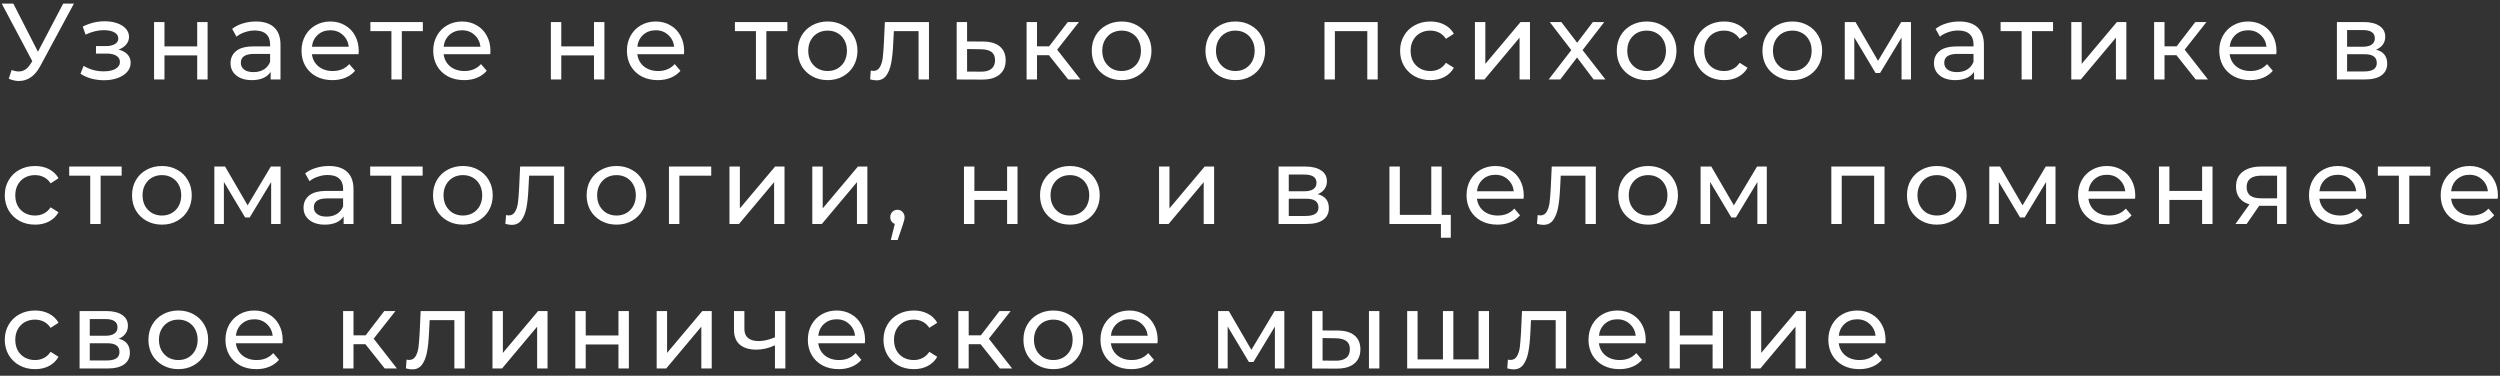 <?xml version="1.0" encoding="UTF-8"?> <svg xmlns="http://www.w3.org/2000/svg" width="346" height="52" viewBox="0 0 346 52" fill="none"><rect x="0" y="0" width="346" height="52" fill="#333333" stroke="none"/> <path d="M10.23 0.5L5.565 9.155C5.195 9.845 4.76 10.36 4.26 10.7C3.76 11.04 3.215 11.21 2.625 11.21C2.165 11.21 1.695 11.105 1.215 10.895L1.605 9.695C1.975 9.825 2.305 9.89 2.595 9.89C3.255 9.89 3.8 9.54 4.23 8.84L4.47 8.465L0.24 0.5H1.845L5.25 7.16L8.745 0.5H10.23ZM16.418 6.86C16.948 7 17.358 7.225 17.648 7.535C17.938 7.845 18.083 8.23 18.083 8.69C18.083 9.16 17.923 9.58 17.603 9.95C17.283 10.31 16.838 10.595 16.268 10.805C15.708 11.005 15.078 11.105 14.378 11.105C13.788 11.105 13.208 11.03 12.638 10.88C12.078 10.72 11.578 10.495 11.138 10.205L11.573 9.11C11.953 9.35 12.388 9.54 12.878 9.68C13.368 9.81 13.863 9.875 14.363 9.875C15.043 9.875 15.583 9.76 15.983 9.53C16.393 9.29 16.598 8.97 16.598 8.57C16.598 8.2 16.433 7.915 16.103 7.715C15.783 7.515 15.328 7.415 14.738 7.415H13.283V6.38H14.633C15.173 6.38 15.598 6.285 15.908 6.095C16.218 5.905 16.373 5.645 16.373 5.315C16.373 4.955 16.188 4.675 15.818 4.475C15.458 4.275 14.968 4.175 14.348 4.175C13.558 4.175 12.723 4.38 11.843 4.79L11.453 3.68C12.423 3.19 13.438 2.945 14.498 2.945C15.138 2.945 15.713 3.035 16.223 3.215C16.733 3.395 17.133 3.65 17.423 3.98C17.713 4.31 17.858 4.685 17.858 5.105C17.858 5.495 17.728 5.845 17.468 6.155C17.208 6.465 16.858 6.7 16.418 6.86ZM21.322 3.05H22.762V6.425H27.292V3.05H28.732V11H27.292V7.67H22.762V11H21.322V3.05ZM35.417 2.975C36.517 2.975 37.357 3.245 37.937 3.785C38.527 4.325 38.822 5.13 38.822 6.2V11H37.457V9.95C37.217 10.32 36.872 10.605 36.422 10.805C35.982 10.995 35.457 11.09 34.847 11.09C33.957 11.09 33.242 10.875 32.702 10.445C32.172 10.015 31.907 9.45 31.907 8.75C31.907 8.05 32.162 7.49 32.672 7.07C33.182 6.64 33.992 6.425 35.102 6.425H37.382V6.14C37.382 5.52 37.202 5.045 36.842 4.715C36.482 4.385 35.952 4.22 35.252 4.22C34.782 4.22 34.322 4.3 33.872 4.46C33.422 4.61 33.042 4.815 32.732 5.075L32.132 3.995C32.542 3.665 33.032 3.415 33.602 3.245C34.172 3.065 34.777 2.975 35.417 2.975ZM35.087 9.98C35.637 9.98 36.112 9.86 36.512 9.62C36.912 9.37 37.202 9.02 37.382 8.57V7.46H35.162C33.942 7.46 33.332 7.87 33.332 8.69C33.332 9.09 33.487 9.405 33.797 9.635C34.107 9.865 34.537 9.98 35.087 9.98ZM49.65 7.07C49.65 7.18 49.64 7.325 49.62 7.505H43.17C43.26 8.205 43.565 8.77 44.085 9.2C44.615 9.62 45.27 9.83 46.05 9.83C47 9.83 47.765 9.51 48.345 8.87L49.14 9.8C48.78 10.22 48.33 10.54 47.79 10.76C47.26 10.98 46.665 11.09 46.005 11.09C45.165 11.09 44.42 10.92 43.77 10.58C43.12 10.23 42.615 9.745 42.255 9.125C41.905 8.505 41.73 7.805 41.73 7.025C41.73 6.255 41.9 5.56 42.24 4.94C42.59 4.32 43.065 3.84 43.665 3.5C44.275 3.15 44.96 2.975 45.72 2.975C46.48 2.975 47.155 3.15 47.745 3.5C48.345 3.84 48.81 4.32 49.14 4.94C49.48 5.56 49.65 6.27 49.65 7.07ZM45.72 4.19C45.03 4.19 44.45 4.4 43.98 4.82C43.52 5.24 43.25 5.79 43.17 6.47H48.27C48.19 5.8 47.915 5.255 47.445 4.835C46.985 4.405 46.41 4.19 45.72 4.19ZM58.522 4.31H55.612V11H54.172V4.31H51.262V3.05H58.522V4.31ZM67.878 7.07C67.878 7.18 67.868 7.325 67.848 7.505H61.398C61.488 8.205 61.793 8.77 62.313 9.2C62.843 9.62 63.498 9.83 64.278 9.83C65.228 9.83 65.993 9.51 66.573 8.87L67.368 9.8C67.008 10.22 66.558 10.54 66.018 10.76C65.488 10.98 64.893 11.09 64.233 11.09C63.393 11.09 62.648 10.92 61.998 10.58C61.348 10.23 60.843 9.745 60.483 9.125C60.133 8.505 59.958 7.805 59.958 7.025C59.958 6.255 60.128 5.56 60.468 4.94C60.818 4.32 61.293 3.84 61.893 3.5C62.503 3.15 63.188 2.975 63.948 2.975C64.708 2.975 65.383 3.15 65.973 3.5C66.573 3.84 67.038 4.32 67.368 4.94C67.708 5.56 67.878 6.27 67.878 7.07ZM63.948 4.19C63.258 4.19 62.678 4.4 62.208 4.82C61.748 5.24 61.478 5.79 61.398 6.47H66.498C66.418 5.8 66.143 5.255 65.673 4.835C65.213 4.405 64.638 4.19 63.948 4.19ZM76.24 3.05H77.68V6.425H82.21V3.05H83.65V11H82.21V7.67H77.68V11H76.24V3.05ZM94.685 7.07C94.685 7.18 94.675 7.325 94.655 7.505H88.205C88.295 8.205 88.6 8.77 89.12 9.2C89.65 9.62 90.305 9.83 91.085 9.83C92.035 9.83 92.8 9.51 93.38 8.87L94.175 9.8C93.815 10.22 93.365 10.54 92.825 10.76C92.295 10.98 91.7 11.09 91.04 11.09C90.2 11.09 89.455 10.92 88.805 10.58C88.155 10.23 87.65 9.745 87.29 9.125C86.94 8.505 86.765 7.805 86.765 7.025C86.765 6.255 86.935 5.56 87.275 4.94C87.625 4.32 88.1 3.84 88.7 3.5C89.31 3.15 89.995 2.975 90.755 2.975C91.515 2.975 92.19 3.15 92.78 3.5C93.38 3.84 93.845 4.32 94.175 4.94C94.515 5.56 94.685 6.27 94.685 7.07ZM90.755 4.19C90.065 4.19 89.485 4.4 89.015 4.82C88.555 5.24 88.285 5.79 88.205 6.47H93.305C93.225 5.8 92.95 5.255 92.48 4.835C92.02 4.405 91.445 4.19 90.755 4.19ZM108.973 4.31H106.063V11H104.623V4.31H101.713V3.05H108.973V4.31ZM114.548 11.09C113.758 11.09 113.048 10.915 112.418 10.565C111.788 10.215 111.293 9.735 110.933 9.125C110.583 8.505 110.408 7.805 110.408 7.025C110.408 6.245 110.583 5.55 110.933 4.94C111.293 4.32 111.788 3.84 112.418 3.5C113.048 3.15 113.758 2.975 114.548 2.975C115.338 2.975 116.043 3.15 116.663 3.5C117.293 3.84 117.783 4.32 118.133 4.94C118.493 5.55 118.673 6.245 118.673 7.025C118.673 7.805 118.493 8.505 118.133 9.125C117.783 9.735 117.293 10.215 116.663 10.565C116.043 10.915 115.338 11.09 114.548 11.09ZM114.548 9.83C115.058 9.83 115.513 9.715 115.913 9.485C116.323 9.245 116.643 8.915 116.873 8.495C117.103 8.065 117.218 7.575 117.218 7.025C117.218 6.475 117.103 5.99 116.873 5.57C116.643 5.14 116.323 4.81 115.913 4.58C115.513 4.35 115.058 4.235 114.548 4.235C114.038 4.235 113.578 4.35 113.168 4.58C112.768 4.81 112.448 5.14 112.208 5.57C111.978 5.99 111.863 6.475 111.863 7.025C111.863 7.575 111.978 8.065 112.208 8.495C112.448 8.915 112.768 9.245 113.168 9.485C113.578 9.715 114.038 9.83 114.548 9.83ZM128.569 3.05V11H127.129V4.31H123.709L123.619 6.08C123.569 7.15 123.474 8.045 123.334 8.765C123.194 9.475 122.964 10.045 122.644 10.475C122.324 10.905 121.879 11.12 121.309 11.12C121.049 11.12 120.754 11.075 120.424 10.985L120.514 9.77C120.644 9.8 120.764 9.815 120.874 9.815C121.274 9.815 121.574 9.64 121.774 9.29C121.974 8.94 122.104 8.525 122.164 8.045C122.224 7.565 122.279 6.88 122.329 5.99L122.464 3.05H128.569ZM136.079 5.75C137.089 5.76 137.859 5.99 138.389 6.44C138.919 6.89 139.184 7.525 139.184 8.345C139.184 9.205 138.894 9.87 138.314 10.34C137.744 10.8 136.924 11.025 135.854 11.015L132.404 11V3.05H133.844V5.735L136.079 5.75ZM135.734 9.92C136.384 9.93 136.874 9.8 137.204 9.53C137.544 9.26 137.714 8.86 137.714 8.33C137.714 7.81 137.549 7.43 137.219 7.19C136.899 6.95 136.404 6.825 135.734 6.815L133.844 6.785V9.905L135.734 9.92ZM145.172 7.64H143.522V11H142.082V3.05H143.522V6.41H145.202L147.782 3.05H149.327L146.312 6.875L149.537 11H147.842L145.172 7.64ZM155.238 11.09C154.448 11.09 153.738 10.915 153.108 10.565C152.478 10.215 151.983 9.735 151.623 9.125C151.273 8.505 151.098 7.805 151.098 7.025C151.098 6.245 151.273 5.55 151.623 4.94C151.983 4.32 152.478 3.84 153.108 3.5C153.738 3.15 154.448 2.975 155.238 2.975C156.028 2.975 156.733 3.15 157.353 3.5C157.983 3.84 158.473 4.32 158.823 4.94C159.183 5.55 159.363 6.245 159.363 7.025C159.363 7.805 159.183 8.505 158.823 9.125C158.473 9.735 157.983 10.215 157.353 10.565C156.733 10.915 156.028 11.09 155.238 11.09ZM155.238 9.83C155.748 9.83 156.203 9.715 156.603 9.485C157.013 9.245 157.333 8.915 157.563 8.495C157.793 8.065 157.908 7.575 157.908 7.025C157.908 6.475 157.793 5.99 157.563 5.57C157.333 5.14 157.013 4.81 156.603 4.58C156.203 4.35 155.748 4.235 155.238 4.235C154.728 4.235 154.268 4.35 153.858 4.58C153.458 4.81 153.138 5.14 152.898 5.57C152.668 5.99 152.553 6.475 152.553 7.025C152.553 7.575 152.668 8.065 152.898 8.495C153.138 8.915 153.458 9.245 153.858 9.485C154.268 9.715 154.728 9.83 155.238 9.83ZM170.975 11.09C170.185 11.09 169.475 10.915 168.845 10.565C168.215 10.215 167.72 9.735 167.36 9.125C167.01 8.505 166.835 7.805 166.835 7.025C166.835 6.245 167.01 5.55 167.36 4.94C167.72 4.32 168.215 3.84 168.845 3.5C169.475 3.15 170.185 2.975 170.975 2.975C171.765 2.975 172.47 3.15 173.09 3.5C173.72 3.84 174.21 4.32 174.56 4.94C174.92 5.55 175.1 6.245 175.1 7.025C175.1 7.805 174.92 8.505 174.56 9.125C174.21 9.735 173.72 10.215 173.09 10.565C172.47 10.915 171.765 11.09 170.975 11.09ZM170.975 9.83C171.485 9.83 171.94 9.715 172.34 9.485C172.75 9.245 173.07 8.915 173.3 8.495C173.53 8.065 173.645 7.575 173.645 7.025C173.645 6.475 173.53 5.99 173.3 5.57C173.07 5.14 172.75 4.81 172.34 4.58C171.94 4.35 171.485 4.235 170.975 4.235C170.465 4.235 170.005 4.35 169.595 4.58C169.195 4.81 168.875 5.14 168.635 5.57C168.405 5.99 168.29 6.475 168.29 7.025C168.29 7.575 168.405 8.065 168.635 8.495C168.875 8.915 169.195 9.245 169.595 9.485C170.005 9.715 170.465 9.83 170.975 9.83ZM190.673 3.05V11H189.233V4.31H184.748V11H183.308V3.05H190.673ZM197.974 11.09C197.164 11.09 196.439 10.915 195.799 10.565C195.169 10.215 194.674 9.735 194.314 9.125C193.954 8.505 193.774 7.805 193.774 7.025C193.774 6.245 193.954 5.55 194.314 4.94C194.674 4.32 195.169 3.84 195.799 3.5C196.439 3.15 197.164 2.975 197.974 2.975C198.694 2.975 199.334 3.12 199.894 3.41C200.464 3.7 200.904 4.12 201.214 4.67L200.119 5.375C199.869 4.995 199.559 4.71 199.189 4.52C198.819 4.33 198.409 4.235 197.959 4.235C197.439 4.235 196.969 4.35 196.549 4.58C196.139 4.81 195.814 5.14 195.574 5.57C195.344 5.99 195.229 6.475 195.229 7.025C195.229 7.585 195.344 8.08 195.574 8.51C195.814 8.93 196.139 9.255 196.549 9.485C196.969 9.715 197.439 9.83 197.959 9.83C198.409 9.83 198.819 9.735 199.189 9.545C199.559 9.355 199.869 9.07 200.119 8.69L201.214 9.38C200.904 9.93 200.464 10.355 199.894 10.655C199.334 10.945 198.694 11.09 197.974 11.09ZM204.129 3.05H205.569V8.84L210.444 3.05H211.749V11H210.309V5.21L205.449 11H204.129V3.05ZM220.559 11L218.264 7.955L215.939 11H214.334L217.469 6.935L214.484 3.05H216.089L218.279 5.915L220.454 3.05H222.029L219.029 6.935L222.194 11H220.559ZM227.9 11.09C227.11 11.09 226.4 10.915 225.77 10.565C225.14 10.215 224.645 9.735 224.285 9.125C223.935 8.505 223.76 7.805 223.76 7.025C223.76 6.245 223.935 5.55 224.285 4.94C224.645 4.32 225.14 3.84 225.77 3.5C226.4 3.15 227.11 2.975 227.9 2.975C228.69 2.975 229.395 3.15 230.015 3.5C230.645 3.84 231.135 4.32 231.485 4.94C231.845 5.55 232.025 6.245 232.025 7.025C232.025 7.805 231.845 8.505 231.485 9.125C231.135 9.735 230.645 10.215 230.015 10.565C229.395 10.915 228.69 11.09 227.9 11.09ZM227.9 9.83C228.41 9.83 228.865 9.715 229.265 9.485C229.675 9.245 229.995 8.915 230.225 8.495C230.455 8.065 230.57 7.575 230.57 7.025C230.57 6.475 230.455 5.99 230.225 5.57C229.995 5.14 229.675 4.81 229.265 4.58C228.865 4.35 228.41 4.235 227.9 4.235C227.39 4.235 226.93 4.35 226.52 4.58C226.12 4.81 225.8 5.14 225.56 5.57C225.33 5.99 225.215 6.475 225.215 7.025C225.215 7.575 225.33 8.065 225.56 8.495C225.8 8.915 226.12 9.245 226.52 9.485C226.93 9.715 227.39 9.83 227.9 9.83ZM238.62 11.09C237.81 11.09 237.085 10.915 236.445 10.565C235.815 10.215 235.32 9.735 234.96 9.125C234.6 8.505 234.42 7.805 234.42 7.025C234.42 6.245 234.6 5.55 234.96 4.94C235.32 4.32 235.815 3.84 236.445 3.5C237.085 3.15 237.81 2.975 238.62 2.975C239.34 2.975 239.98 3.12 240.54 3.41C241.11 3.7 241.55 4.12 241.86 4.67L240.765 5.375C240.515 4.995 240.205 4.71 239.835 4.52C239.465 4.33 239.055 4.235 238.605 4.235C238.085 4.235 237.615 4.35 237.195 4.58C236.785 4.81 236.46 5.14 236.22 5.57C235.99 5.99 235.875 6.475 235.875 7.025C235.875 7.585 235.99 8.08 236.22 8.51C236.46 8.93 236.785 9.255 237.195 9.485C237.615 9.715 238.085 9.83 238.605 9.83C239.055 9.83 239.465 9.735 239.835 9.545C240.205 9.355 240.515 9.07 240.765 8.69L241.86 9.38C241.55 9.93 241.11 10.355 240.54 10.655C239.98 10.945 239.34 11.09 238.62 11.09ZM248.062 11.09C247.272 11.09 246.562 10.915 245.932 10.565C245.302 10.215 244.807 9.735 244.447 9.125C244.097 8.505 243.922 7.805 243.922 7.025C243.922 6.245 244.097 5.55 244.447 4.94C244.807 4.32 245.302 3.84 245.932 3.5C246.562 3.15 247.272 2.975 248.062 2.975C248.852 2.975 249.557 3.15 250.177 3.5C250.807 3.84 251.297 4.32 251.647 4.94C252.007 5.55 252.187 6.245 252.187 7.025C252.187 7.805 252.007 8.505 251.647 9.125C251.297 9.735 250.807 10.215 250.177 10.565C249.557 10.915 248.852 11.09 248.062 11.09ZM248.062 9.83C248.572 9.83 249.027 9.715 249.427 9.485C249.837 9.245 250.157 8.915 250.387 8.495C250.617 8.065 250.732 7.575 250.732 7.025C250.732 6.475 250.617 5.99 250.387 5.57C250.157 5.14 249.837 4.81 249.427 4.58C249.027 4.35 248.572 4.235 248.062 4.235C247.552 4.235 247.092 4.35 246.682 4.58C246.282 4.81 245.962 5.14 245.722 5.57C245.492 5.99 245.377 6.475 245.377 7.025C245.377 7.575 245.492 8.065 245.722 8.495C245.962 8.915 246.282 9.245 246.682 9.485C247.092 9.715 247.552 9.83 248.062 9.83ZM264.481 3.05V11H263.176V5.195L260.206 10.1H259.576L256.636 5.18V11H255.316V3.05H256.801L259.921 8.42L263.131 3.05H264.481ZM271.169 2.975C272.269 2.975 273.109 3.245 273.689 3.785C274.279 4.325 274.574 5.13 274.574 6.2V11H273.209V9.95C272.969 10.32 272.624 10.605 272.174 10.805C271.734 10.995 271.209 11.09 270.599 11.09C269.709 11.09 268.994 10.875 268.454 10.445C267.924 10.015 267.659 9.45 267.659 8.75C267.659 8.05 267.914 7.49 268.424 7.07C268.934 6.64 269.744 6.425 270.854 6.425H273.134V6.14C273.134 5.52 272.954 5.045 272.594 4.715C272.234 4.385 271.704 4.22 271.004 4.22C270.534 4.22 270.074 4.3 269.624 4.46C269.174 4.61 268.794 4.815 268.484 5.075L267.884 3.995C268.294 3.665 268.784 3.415 269.354 3.245C269.924 3.065 270.529 2.975 271.169 2.975ZM270.839 9.98C271.389 9.98 271.864 9.86 272.264 9.62C272.664 9.37 272.954 9.02 273.134 8.57V7.46H270.914C269.694 7.46 269.084 7.87 269.084 8.69C269.084 9.09 269.239 9.405 269.549 9.635C269.859 9.865 270.289 9.98 270.839 9.98ZM284.142 4.31H281.232V11H279.792V4.31H276.882V3.05H284.142V4.31ZM286.665 3.05H288.105V8.84L292.98 3.05H294.285V11H292.845V5.21L287.985 11H286.665V3.05ZM301.22 7.64H299.57V11H298.13V3.05H299.57V6.41H301.25L303.83 3.05H305.375L302.36 6.875L305.585 11H303.89L301.22 7.64ZM315.066 7.07C315.066 7.18 315.056 7.325 315.036 7.505H308.586C308.676 8.205 308.981 8.77 309.501 9.2C310.031 9.62 310.686 9.83 311.466 9.83C312.416 9.83 313.181 9.51 313.761 8.87L314.556 9.8C314.196 10.22 313.746 10.54 313.206 10.76C312.676 10.98 312.081 11.09 311.421 11.09C310.581 11.09 309.836 10.92 309.186 10.58C308.536 10.23 308.031 9.745 307.671 9.125C307.321 8.505 307.146 7.805 307.146 7.025C307.146 6.255 307.316 5.56 307.656 4.94C308.006 4.32 308.481 3.84 309.081 3.5C309.691 3.15 310.376 2.975 311.136 2.975C311.896 2.975 312.571 3.15 313.161 3.5C313.761 3.84 314.226 4.32 314.556 4.94C314.896 5.56 315.066 6.27 315.066 7.07ZM311.136 4.19C310.446 4.19 309.866 4.4 309.396 4.82C308.936 5.24 308.666 5.79 308.586 6.47H313.686C313.606 5.8 313.331 5.255 312.861 4.835C312.401 4.405 311.826 4.19 311.136 4.19ZM328.843 6.875C329.873 7.135 330.388 7.78 330.388 8.81C330.388 9.51 330.123 10.05 329.593 10.43C329.073 10.81 328.293 11 327.253 11H323.428V3.05H327.118C328.058 3.05 328.793 3.23 329.323 3.59C329.853 3.94 330.118 4.44 330.118 5.09C330.118 5.51 330.003 5.875 329.773 6.185C329.553 6.485 329.243 6.715 328.843 6.875ZM324.838 6.47H326.998C327.548 6.47 327.963 6.37 328.243 6.17C328.533 5.97 328.678 5.68 328.678 5.3C328.678 4.54 328.118 4.16 326.998 4.16H324.838V6.47ZM327.148 9.89C327.748 9.89 328.198 9.795 328.498 9.605C328.798 9.415 328.948 9.12 328.948 8.72C328.948 8.31 328.808 8.005 328.528 7.805C328.258 7.605 327.828 7.505 327.238 7.505H324.838V9.89H327.148ZM4.86 31.09C4.05 31.09 3.325 30.915 2.685 30.565C2.055 30.215 1.56 29.735 1.2 29.125C0.84 28.505 0.66 27.805 0.66 27.025C0.66 26.245 0.84 25.55 1.2 24.94C1.56 24.32 2.055 23.84 2.685 23.5C3.325 23.15 4.05 22.975 4.86 22.975C5.58 22.975 6.22 23.12 6.78 23.41C7.35 23.7 7.79 24.12 8.1 24.67L7.005 25.375C6.755 24.995 6.445 24.71 6.075 24.52C5.705 24.33 5.295 24.235 4.845 24.235C4.325 24.235 3.855 24.35 3.435 24.58C3.025 24.81 2.7 25.14 2.46 25.57C2.23 25.99 2.115 26.475 2.115 27.025C2.115 27.585 2.23 28.08 2.46 28.51C2.7 28.93 3.025 29.255 3.435 29.485C3.855 29.715 4.325 29.83 4.845 29.83C5.295 29.83 5.705 29.735 6.075 29.545C6.445 29.355 6.755 29.07 7.005 28.69L8.1 29.38C7.79 29.93 7.35 30.355 6.78 30.655C6.22 30.945 5.58 31.09 4.86 31.09ZM16.837 24.31H13.927V31H12.487V24.31H9.577V23.05H16.837V24.31ZM22.413 31.09C21.623 31.09 20.913 30.915 20.283 30.565C19.653 30.215 19.158 29.735 18.798 29.125C18.448 28.505 18.273 27.805 18.273 27.025C18.273 26.245 18.448 25.55 18.798 24.94C19.158 24.32 19.653 23.84 20.283 23.5C20.913 23.15 21.623 22.975 22.413 22.975C23.203 22.975 23.908 23.15 24.528 23.5C25.158 23.84 25.648 24.32 25.998 24.94C26.358 25.55 26.538 26.245 26.538 27.025C26.538 27.805 26.358 28.505 25.998 29.125C25.648 29.735 25.158 30.215 24.528 30.565C23.908 30.915 23.203 31.09 22.413 31.09ZM22.413 29.83C22.923 29.83 23.378 29.715 23.778 29.485C24.188 29.245 24.508 28.915 24.738 28.495C24.968 28.065 25.083 27.575 25.083 27.025C25.083 26.475 24.968 25.99 24.738 25.57C24.508 25.14 24.188 24.81 23.778 24.58C23.378 24.35 22.923 24.235 22.413 24.235C21.903 24.235 21.443 24.35 21.033 24.58C20.633 24.81 20.313 25.14 20.073 25.57C19.843 25.99 19.728 26.475 19.728 27.025C19.728 27.575 19.843 28.065 20.073 28.495C20.313 28.915 20.633 29.245 21.033 29.485C21.443 29.715 21.903 29.83 22.413 29.83ZM38.832 23.05V31H37.527V25.195L34.557 30.1H33.927L30.987 25.18V31H29.667V23.05H31.152L34.272 28.42L37.482 23.05H38.832ZM45.52 22.975C46.62 22.975 47.46 23.245 48.04 23.785C48.63 24.325 48.925 25.13 48.925 26.2V31H47.56V29.95C47.32 30.32 46.975 30.605 46.525 30.805C46.085 30.995 45.56 31.09 44.95 31.09C44.06 31.09 43.345 30.875 42.805 30.445C42.275 30.015 42.01 29.45 42.01 28.75C42.01 28.05 42.265 27.49 42.775 27.07C43.285 26.64 44.095 26.425 45.205 26.425H47.485V26.14C47.485 25.52 47.305 25.045 46.945 24.715C46.585 24.385 46.055 24.22 45.355 24.22C44.885 24.22 44.425 24.3 43.975 24.46C43.525 24.61 43.145 24.815 42.835 25.075L42.235 23.995C42.645 23.665 43.135 23.415 43.705 23.245C44.275 23.065 44.88 22.975 45.52 22.975ZM45.19 29.98C45.74 29.98 46.215 29.86 46.615 29.62C47.015 29.37 47.305 29.02 47.485 28.57V27.46H45.265C44.045 27.46 43.435 27.87 43.435 28.69C43.435 29.09 43.59 29.405 43.9 29.635C44.21 29.865 44.64 29.98 45.19 29.98ZM58.493 24.31H55.583V31H54.143V24.31H51.233V23.05H58.493V24.31ZM64.069 31.09C63.279 31.09 62.569 30.915 61.939 30.565C61.309 30.215 60.814 29.735 60.454 29.125C60.104 28.505 59.929 27.805 59.929 27.025C59.929 26.245 60.104 25.55 60.454 24.94C60.814 24.32 61.309 23.84 61.939 23.5C62.569 23.15 63.279 22.975 64.069 22.975C64.859 22.975 65.564 23.15 66.184 23.5C66.814 23.84 67.304 24.32 67.654 24.94C68.014 25.55 68.194 26.245 68.194 27.025C68.194 27.805 68.014 28.505 67.654 29.125C67.304 29.735 66.814 30.215 66.184 30.565C65.564 30.915 64.859 31.09 64.069 31.09ZM64.069 29.83C64.579 29.83 65.034 29.715 65.434 29.485C65.844 29.245 66.164 28.915 66.394 28.495C66.624 28.065 66.739 27.575 66.739 27.025C66.739 26.475 66.624 25.99 66.394 25.57C66.164 25.14 65.844 24.81 65.434 24.58C65.034 24.35 64.579 24.235 64.069 24.235C63.559 24.235 63.099 24.35 62.689 24.58C62.289 24.81 61.969 25.14 61.729 25.57C61.499 25.99 61.384 26.475 61.384 27.025C61.384 27.575 61.499 28.065 61.729 28.495C61.969 28.915 62.289 29.245 62.689 29.485C63.099 29.715 63.559 29.83 64.069 29.83ZM78.09 23.05V31H76.65V24.31H73.23L73.139 26.08C73.09 27.15 72.995 28.045 72.855 28.765C72.715 29.475 72.484 30.045 72.165 30.475C71.844 30.905 71.4 31.12 70.829 31.12C70.57 31.12 70.275 31.075 69.945 30.985L70.034 29.77C70.165 29.8 70.284 29.815 70.394 29.815C70.794 29.815 71.094 29.64 71.294 29.29C71.495 28.94 71.624 28.525 71.684 28.045C71.745 27.565 71.799 26.88 71.85 25.99L71.984 23.05H78.09ZM85.329 31.09C84.539 31.09 83.829 30.915 83.199 30.565C82.569 30.215 82.074 29.735 81.714 29.125C81.364 28.505 81.189 27.805 81.189 27.025C81.189 26.245 81.364 25.55 81.714 24.94C82.074 24.32 82.569 23.84 83.199 23.5C83.829 23.15 84.539 22.975 85.329 22.975C86.119 22.975 86.824 23.15 87.444 23.5C88.074 23.84 88.564 24.32 88.914 24.94C89.274 25.55 89.454 26.245 89.454 27.025C89.454 27.805 89.274 28.505 88.914 29.125C88.564 29.735 88.074 30.215 87.444 30.565C86.824 30.915 86.119 31.09 85.329 31.09ZM85.329 29.83C85.839 29.83 86.294 29.715 86.694 29.485C87.104 29.245 87.424 28.915 87.654 28.495C87.884 28.065 87.999 27.575 87.999 27.025C87.999 26.475 87.884 25.99 87.654 25.57C87.424 25.14 87.104 24.81 86.694 24.58C86.294 24.35 85.839 24.235 85.329 24.235C84.819 24.235 84.359 24.35 83.949 24.58C83.549 24.81 83.229 25.14 82.989 25.57C82.759 25.99 82.644 26.475 82.644 27.025C82.644 27.575 82.759 28.065 82.989 28.495C83.229 28.915 83.549 29.245 83.949 29.485C84.359 29.715 84.819 29.83 85.329 29.83ZM98.433 24.31H94.023V31H92.583V23.05H98.433V24.31ZM100.958 23.05H102.398V28.84L107.272 23.05H108.578V31H107.137V25.21L102.278 31H100.958V23.05ZM112.423 23.05H113.863V28.84L118.738 23.05H120.043V31H118.603V25.21L113.743 31H112.423V23.05ZM124.218 29.035C124.498 29.035 124.728 29.135 124.908 29.335C125.098 29.525 125.193 29.765 125.193 30.055C125.193 30.205 125.173 30.35 125.133 30.49C125.103 30.63 125.038 30.845 124.938 31.135L124.233 33.22H123.288L123.843 30.985C123.653 30.915 123.498 30.8 123.378 30.64C123.268 30.47 123.213 30.275 123.213 30.055C123.213 29.755 123.308 29.51 123.498 29.32C123.688 29.13 123.928 29.035 124.218 29.035ZM133.414 23.05H134.854V26.425H139.384V23.05H140.824V31H139.384V27.67H134.854V31H133.414V23.05ZM148.079 31.09C147.289 31.09 146.579 30.915 145.949 30.565C145.319 30.215 144.824 29.735 144.464 29.125C144.114 28.505 143.939 27.805 143.939 27.025C143.939 26.245 144.114 25.55 144.464 24.94C144.824 24.32 145.319 23.84 145.949 23.5C146.579 23.15 147.289 22.975 148.079 22.975C148.869 22.975 149.574 23.15 150.194 23.5C150.824 23.84 151.314 24.32 151.664 24.94C152.024 25.55 152.204 26.245 152.204 27.025C152.204 27.805 152.024 28.505 151.664 29.125C151.314 29.735 150.824 30.215 150.194 30.565C149.574 30.915 148.869 31.09 148.079 31.09ZM148.079 29.83C148.589 29.83 149.044 29.715 149.444 29.485C149.854 29.245 150.174 28.915 150.404 28.495C150.634 28.065 150.749 27.575 150.749 27.025C150.749 26.475 150.634 25.99 150.404 25.57C150.174 25.14 149.854 24.81 149.444 24.58C149.044 24.35 148.589 24.235 148.079 24.235C147.569 24.235 147.109 24.35 146.699 24.58C146.299 24.81 145.979 25.14 145.739 25.57C145.509 25.99 145.394 26.475 145.394 27.025C145.394 27.575 145.509 28.065 145.739 28.495C145.979 28.915 146.299 29.245 146.699 29.485C147.109 29.715 147.569 29.83 148.079 29.83ZM160.412 23.05H161.852V28.84L166.727 23.05H168.032V31H166.592V25.21L161.732 31H160.412V23.05ZM182.37 26.875C183.4 27.135 183.915 27.78 183.915 28.81C183.915 29.51 183.65 30.05 183.12 30.43C182.6 30.81 181.82 31 180.78 31H176.955V23.05H180.645C181.585 23.05 182.32 23.23 182.85 23.59C183.38 23.94 183.645 24.44 183.645 25.09C183.645 25.51 183.53 25.875 183.3 26.185C183.08 26.485 182.77 26.715 182.37 26.875ZM178.365 26.47H180.525C181.075 26.47 181.49 26.37 181.77 26.17C182.06 25.97 182.205 25.68 182.205 25.3C182.205 24.54 181.645 24.16 180.525 24.16H178.365V26.47ZM180.675 29.89C181.275 29.89 181.725 29.795 182.025 29.605C182.325 29.415 182.475 29.12 182.475 28.72C182.475 28.31 182.335 28.005 182.055 27.805C181.785 27.605 181.355 27.505 180.765 27.505H178.365V29.89H180.675ZM200.788 29.74V32.905H199.423V31H192.298V23.05H193.738V29.74H198.088V23.05H199.528V29.74H200.788ZM210.889 27.07C210.889 27.18 210.879 27.325 210.859 27.505H204.409C204.499 28.205 204.804 28.77 205.324 29.2C205.854 29.62 206.509 29.83 207.289 29.83C208.239 29.83 209.004 29.51 209.584 28.87L210.379 29.8C210.019 30.22 209.569 30.54 209.029 30.76C208.499 30.98 207.904 31.09 207.244 31.09C206.404 31.09 205.659 30.92 205.009 30.58C204.359 30.23 203.854 29.745 203.494 29.125C203.144 28.505 202.969 27.805 202.969 27.025C202.969 26.255 203.139 25.56 203.479 24.94C203.829 24.32 204.304 23.84 204.904 23.5C205.514 23.15 206.199 22.975 206.959 22.975C207.719 22.975 208.394 23.15 208.984 23.5C209.584 23.84 210.049 24.32 210.379 24.94C210.719 25.56 210.889 26.27 210.889 27.07ZM206.959 24.19C206.269 24.19 205.689 24.4 205.219 24.82C204.759 25.24 204.489 25.79 204.409 26.47H209.509C209.429 25.8 209.154 25.255 208.684 24.835C208.224 24.405 207.649 24.19 206.959 24.19ZM220.866 23.05V31H219.426V24.31H216.006L215.916 26.08C215.866 27.15 215.771 28.045 215.631 28.765C215.491 29.475 215.261 30.045 214.941 30.475C214.621 30.905 214.176 31.12 213.606 31.12C213.346 31.12 213.051 31.075 212.721 30.985L212.811 29.77C212.941 29.8 213.061 29.815 213.171 29.815C213.571 29.815 213.871 29.64 214.071 29.29C214.271 28.94 214.401 28.525 214.461 28.045C214.521 27.565 214.576 26.88 214.626 25.99L214.761 23.05H220.866ZM228.105 31.09C227.315 31.09 226.605 30.915 225.975 30.565C225.345 30.215 224.85 29.735 224.49 29.125C224.14 28.505 223.965 27.805 223.965 27.025C223.965 26.245 224.14 25.55 224.49 24.94C224.85 24.32 225.345 23.84 225.975 23.5C226.605 23.15 227.315 22.975 228.105 22.975C228.895 22.975 229.6 23.15 230.22 23.5C230.85 23.84 231.34 24.32 231.69 24.94C232.05 25.55 232.23 26.245 232.23 27.025C232.23 27.805 232.05 28.505 231.69 29.125C231.34 29.735 230.85 30.215 230.22 30.565C229.6 30.915 228.895 31.09 228.105 31.09ZM228.105 29.83C228.615 29.83 229.07 29.715 229.47 29.485C229.88 29.245 230.2 28.915 230.43 28.495C230.66 28.065 230.775 27.575 230.775 27.025C230.775 26.475 230.66 25.99 230.43 25.57C230.2 25.14 229.88 24.81 229.47 24.58C229.07 24.35 228.615 24.235 228.105 24.235C227.595 24.235 227.135 24.35 226.725 24.58C226.325 24.81 226.005 25.14 225.765 25.57C225.535 25.99 225.42 26.475 225.42 27.025C225.42 27.575 225.535 28.065 225.765 28.495C226.005 28.915 226.325 29.245 226.725 29.485C227.135 29.715 227.595 29.83 228.105 29.83ZM244.525 23.05V31H243.22V25.195L240.25 30.1H239.62L236.68 25.18V31H235.36V23.05H236.845L239.965 28.42L243.175 23.05H244.525ZM260.821 23.05V31H259.381V24.31H254.896V31H253.456V23.05H260.821ZM268.062 31.09C267.272 31.09 266.562 30.915 265.932 30.565C265.302 30.215 264.807 29.735 264.447 29.125C264.097 28.505 263.922 27.805 263.922 27.025C263.922 26.245 264.097 25.55 264.447 24.94C264.807 24.32 265.302 23.84 265.932 23.5C266.562 23.15 267.272 22.975 268.062 22.975C268.852 22.975 269.557 23.15 270.177 23.5C270.807 23.84 271.297 24.32 271.647 24.94C272.007 25.55 272.187 26.245 272.187 27.025C272.187 27.805 272.007 28.505 271.647 29.125C271.297 29.735 270.807 30.215 270.177 30.565C269.557 30.915 268.852 31.09 268.062 31.09ZM268.062 29.83C268.572 29.83 269.027 29.715 269.427 29.485C269.837 29.245 270.157 28.915 270.387 28.495C270.617 28.065 270.732 27.575 270.732 27.025C270.732 26.475 270.617 25.99 270.387 25.57C270.157 25.14 269.837 24.81 269.427 24.58C269.027 24.35 268.572 24.235 268.062 24.235C267.552 24.235 267.092 24.35 266.682 24.58C266.282 24.81 265.962 25.14 265.722 25.57C265.492 25.99 265.377 26.475 265.377 27.025C265.377 27.575 265.492 28.065 265.722 28.495C265.962 28.915 266.282 29.245 266.682 29.485C267.092 29.715 267.552 29.83 268.062 29.83ZM284.482 23.05V31H283.177V25.195L280.207 30.1H279.577L276.637 25.18V31H275.317V23.05H276.802L279.922 28.42L283.132 23.05H284.482ZM295.519 27.07C295.519 27.18 295.509 27.325 295.489 27.505H289.039C289.129 28.205 289.434 28.77 289.954 29.2C290.484 29.62 291.139 29.83 291.919 29.83C292.869 29.83 293.634 29.51 294.214 28.87L295.009 29.8C294.649 30.22 294.199 30.54 293.659 30.76C293.129 30.98 292.534 31.09 291.874 31.09C291.034 31.09 290.289 30.92 289.639 30.58C288.989 30.23 288.484 29.745 288.124 29.125C287.774 28.505 287.599 27.805 287.599 27.025C287.599 26.255 287.769 25.56 288.109 24.94C288.459 24.32 288.934 23.84 289.534 23.5C290.144 23.15 290.829 22.975 291.589 22.975C292.349 22.975 293.024 23.15 293.614 23.5C294.214 23.84 294.679 24.32 295.009 24.94C295.349 25.56 295.519 26.27 295.519 27.07ZM291.589 24.19C290.899 24.19 290.319 24.4 289.849 24.82C289.389 25.24 289.119 25.79 289.039 26.47H294.139C294.059 25.8 293.784 25.255 293.314 24.835C292.854 24.405 292.279 24.19 291.589 24.19ZM298.803 23.05H300.243V26.425H304.773V23.05H306.213V31H304.773V27.67H300.243V31H298.803V23.05ZM316.438 23.05V31H315.148V28.48H312.838H312.673L310.933 31H309.388L311.323 28.285C310.723 28.105 310.263 27.81 309.943 27.4C309.623 26.98 309.463 26.46 309.463 25.84C309.463 24.93 309.773 24.24 310.393 23.77C311.013 23.29 311.868 23.05 312.958 23.05H316.438ZM310.933 25.885C310.933 26.415 311.098 26.81 311.428 27.07C311.768 27.32 312.273 27.445 312.943 27.445H315.148V24.31H313.003C311.623 24.31 310.933 24.835 310.933 25.885ZM327.483 27.07C327.483 27.18 327.473 27.325 327.453 27.505H321.003C321.093 28.205 321.398 28.77 321.918 29.2C322.448 29.62 323.103 29.83 323.883 29.83C324.833 29.83 325.598 29.51 326.178 28.87L326.973 29.8C326.613 30.22 326.163 30.54 325.623 30.76C325.093 30.98 324.498 31.09 323.838 31.09C322.998 31.09 322.253 30.92 321.603 30.58C320.953 30.23 320.448 29.745 320.088 29.125C319.738 28.505 319.563 27.805 319.563 27.025C319.563 26.255 319.733 25.56 320.073 24.94C320.423 24.32 320.898 23.84 321.498 23.5C322.108 23.15 322.793 22.975 323.553 22.975C324.313 22.975 324.988 23.15 325.578 23.5C326.178 23.84 326.643 24.32 326.973 24.94C327.313 25.56 327.483 26.27 327.483 27.07ZM323.553 24.19C322.863 24.19 322.283 24.4 321.813 24.82C321.353 25.24 321.083 25.79 321.003 26.47H326.103C326.023 25.8 325.748 25.255 325.278 24.835C324.818 24.405 324.243 24.19 323.553 24.19ZM336.355 24.31H333.445V31H332.005V24.31H329.095V23.05H336.355V24.31ZM345.711 27.07C345.711 27.18 345.701 27.325 345.681 27.505H339.231C339.321 28.205 339.626 28.77 340.146 29.2C340.676 29.62 341.331 29.83 342.111 29.83C343.061 29.83 343.826 29.51 344.406 28.87L345.201 29.8C344.841 30.22 344.391 30.54 343.851 30.76C343.321 30.98 342.726 31.09 342.066 31.09C341.226 31.09 340.481 30.92 339.831 30.58C339.181 30.23 338.676 29.745 338.316 29.125C337.966 28.505 337.791 27.805 337.791 27.025C337.791 26.255 337.961 25.56 338.301 24.94C338.651 24.32 339.126 23.84 339.726 23.5C340.336 23.15 341.021 22.975 341.781 22.975C342.541 22.975 343.216 23.15 343.806 23.5C344.406 23.84 344.871 24.32 345.201 24.94C345.541 25.56 345.711 26.27 345.711 27.07ZM341.781 24.19C341.091 24.19 340.511 24.4 340.041 24.82C339.581 25.24 339.311 25.79 339.231 26.47H344.331C344.251 25.8 343.976 25.255 343.506 24.835C343.046 24.405 342.471 24.19 341.781 24.19ZM4.86 51.09C4.05 51.09 3.325 50.915 2.685 50.565C2.055 50.215 1.56 49.735 1.2 49.125C0.84 48.505 0.66 47.805 0.66 47.025C0.66 46.245 0.84 45.55 1.2 44.94C1.56 44.32 2.055 43.84 2.685 43.5C3.325 43.15 4.05 42.975 4.86 42.975C5.58 42.975 6.22 43.12 6.78 43.41C7.35 43.7 7.79 44.12 8.1 44.67L7.005 45.375C6.755 44.995 6.445 44.71 6.075 44.52C5.705 44.33 5.295 44.235 4.845 44.235C4.325 44.235 3.855 44.35 3.435 44.58C3.025 44.81 2.7 45.14 2.46 45.57C2.23 45.99 2.115 46.475 2.115 47.025C2.115 47.585 2.23 48.08 2.46 48.51C2.7 48.93 3.025 49.255 3.435 49.485C3.855 49.715 4.325 49.83 4.845 49.83C5.295 49.83 5.705 49.735 6.075 49.545C6.445 49.355 6.755 49.07 7.005 48.69L8.1 49.38C7.79 49.93 7.35 50.355 6.78 50.655C6.22 50.945 5.58 51.09 4.86 51.09ZM16.429 46.875C17.459 47.135 17.974 47.78 17.974 48.81C17.974 49.51 17.709 50.05 17.179 50.43C16.659 50.81 15.879 51 14.839 51H11.014V43.05H14.704C15.644 43.05 16.379 43.23 16.909 43.59C17.439 43.94 17.704 44.44 17.704 45.09C17.704 45.51 17.589 45.875 17.359 46.185C17.139 46.485 16.829 46.715 16.429 46.875ZM12.424 46.47H14.584C15.134 46.47 15.549 46.37 15.829 46.17C16.119 45.97 16.264 45.68 16.264 45.3C16.264 44.54 15.704 44.16 14.584 44.16H12.424V46.47ZM14.734 49.89C15.334 49.89 15.784 49.795 16.084 49.605C16.384 49.415 16.534 49.12 16.534 48.72C16.534 48.31 16.394 48.005 16.114 47.805C15.844 47.605 15.414 47.505 14.824 47.505H12.424V49.89H14.734ZM24.683 51.09C23.893 51.09 23.183 50.915 22.553 50.565C21.923 50.215 21.428 49.735 21.068 49.125C20.718 48.505 20.543 47.805 20.543 47.025C20.543 46.245 20.718 45.55 21.068 44.94C21.428 44.32 21.923 43.84 22.553 43.5C23.183 43.15 23.893 42.975 24.683 42.975C25.473 42.975 26.178 43.15 26.798 43.5C27.428 43.84 27.918 44.32 28.268 44.94C28.628 45.55 28.808 46.245 28.808 47.025C28.808 47.805 28.628 48.505 28.268 49.125C27.918 49.735 27.428 50.215 26.798 50.565C26.178 50.915 25.473 51.09 24.683 51.09ZM24.683 49.83C25.193 49.83 25.648 49.715 26.048 49.485C26.458 49.245 26.778 48.915 27.008 48.495C27.238 48.065 27.353 47.575 27.353 47.025C27.353 46.475 27.238 45.99 27.008 45.57C26.778 45.14 26.458 44.81 26.048 44.58C25.648 44.35 25.193 44.235 24.683 44.235C24.173 44.235 23.713 44.35 23.303 44.58C22.903 44.81 22.583 45.14 22.343 45.57C22.113 45.99 21.998 46.475 21.998 47.025C21.998 47.575 22.113 48.065 22.343 48.495C22.583 48.915 22.903 49.245 23.303 49.485C23.713 49.715 24.173 49.83 24.683 49.83ZM39.123 47.07C39.123 47.18 39.113 47.325 39.093 47.505H32.643C32.733 48.205 33.038 48.77 33.558 49.2C34.088 49.62 34.743 49.83 35.523 49.83C36.473 49.83 37.238 49.51 37.818 48.87L38.613 49.8C38.253 50.22 37.803 50.54 37.263 50.76C36.733 50.98 36.138 51.09 35.478 51.09C34.638 51.09 33.893 50.92 33.243 50.58C32.593 50.23 32.088 49.745 31.728 49.125C31.378 48.505 31.203 47.805 31.203 47.025C31.203 46.255 31.373 45.56 31.713 44.94C32.063 44.32 32.538 43.84 33.138 43.5C33.748 43.15 34.433 42.975 35.193 42.975C35.953 42.975 36.628 43.15 37.218 43.5C37.818 43.84 38.283 44.32 38.613 44.94C38.953 45.56 39.123 46.27 39.123 47.07ZM35.193 44.19C34.503 44.19 33.923 44.4 33.453 44.82C32.993 45.24 32.723 45.79 32.643 46.47H37.743C37.663 45.8 37.388 45.255 36.918 44.835C36.458 44.405 35.883 44.19 35.193 44.19ZM50.575 47.64H48.925V51H47.485V43.05H48.925V46.41H50.605L53.185 43.05H54.73L51.715 46.875L54.94 51H53.245L50.575 47.64ZM64.325 43.05V51H62.885V44.31H59.465L59.375 46.08C59.325 47.15 59.23 48.045 59.09 48.765C58.95 49.475 58.72 50.045 58.4 50.475C58.08 50.905 57.635 51.12 57.065 51.12C56.805 51.12 56.51 51.075 56.18 50.985L56.27 49.77C56.4 49.8 56.52 49.815 56.63 49.815C57.03 49.815 57.33 49.64 57.53 49.29C57.73 48.94 57.86 48.525 57.92 48.045C57.98 47.565 58.035 46.88 58.085 45.99L58.22 43.05H64.325ZM68.159 43.05H69.599V48.84L74.474 43.05H75.779V51H74.339V45.21L69.479 51H68.159V43.05ZM79.624 43.05H81.064V46.425H85.594V43.05H87.034V51H85.594V47.67H81.064V51H79.624V43.05ZM90.884 43.05H92.324V48.84L97.199 43.05H98.504V51H97.064V45.21L92.204 51H90.884V43.05ZM108.694 43.05V51H107.254V47.79C106.394 48.19 105.539 48.39 104.689 48.39C103.699 48.39 102.934 48.16 102.394 47.7C101.854 47.24 101.584 46.55 101.584 45.63V43.05H103.024V45.54C103.024 46.09 103.194 46.505 103.534 46.785C103.884 47.065 104.369 47.205 104.989 47.205C105.689 47.205 106.444 47.03 107.254 46.68V43.05H108.694ZM119.725 47.07C119.725 47.18 119.715 47.325 119.695 47.505H113.245C113.335 48.205 113.64 48.77 114.16 49.2C114.69 49.62 115.345 49.83 116.125 49.83C117.075 49.83 117.84 49.51 118.42 48.87L119.215 49.8C118.855 50.22 118.405 50.54 117.865 50.76C117.335 50.98 116.74 51.09 116.08 51.09C115.24 51.09 114.495 50.92 113.845 50.58C113.195 50.23 112.69 49.745 112.33 49.125C111.98 48.505 111.805 47.805 111.805 47.025C111.805 46.255 111.975 45.56 112.315 44.94C112.665 44.32 113.14 43.84 113.74 43.5C114.35 43.15 115.035 42.975 115.795 42.975C116.555 42.975 117.23 43.15 117.82 43.5C118.42 43.84 118.885 44.32 119.215 44.94C119.555 45.56 119.725 46.27 119.725 47.07ZM115.795 44.19C115.105 44.19 114.525 44.4 114.055 44.82C113.595 45.24 113.325 45.79 113.245 46.47H118.345C118.265 45.8 117.99 45.255 117.52 44.835C117.06 44.405 116.485 44.19 115.795 44.19ZM126.474 51.09C125.664 51.09 124.939 50.915 124.299 50.565C123.669 50.215 123.174 49.735 122.814 49.125C122.454 48.505 122.274 47.805 122.274 47.025C122.274 46.245 122.454 45.55 122.814 44.94C123.174 44.32 123.669 43.84 124.299 43.5C124.939 43.15 125.664 42.975 126.474 42.975C127.194 42.975 127.834 43.12 128.394 43.41C128.964 43.7 129.404 44.12 129.714 44.67L128.619 45.375C128.369 44.995 128.059 44.71 127.689 44.52C127.319 44.33 126.909 44.235 126.459 44.235C125.939 44.235 125.469 44.35 125.049 44.58C124.639 44.81 124.314 45.14 124.074 45.57C123.844 45.99 123.729 46.475 123.729 47.025C123.729 47.585 123.844 48.08 124.074 48.51C124.314 48.93 124.639 49.255 125.049 49.485C125.469 49.715 125.939 49.83 126.459 49.83C126.909 49.83 127.319 49.735 127.689 49.545C128.059 49.355 128.369 49.07 128.619 48.69L129.714 49.38C129.404 49.93 128.964 50.355 128.394 50.655C127.834 50.945 127.194 51.09 126.474 51.09ZM135.718 47.64H134.068V51H132.628V43.05H134.068V46.41H135.748L138.328 43.05H139.873L136.858 46.875L140.083 51H138.388L135.718 47.64ZM145.784 51.09C144.994 51.09 144.284 50.915 143.654 50.565C143.024 50.215 142.529 49.735 142.169 49.125C141.819 48.505 141.644 47.805 141.644 47.025C141.644 46.245 141.819 45.55 142.169 44.94C142.529 44.32 143.024 43.84 143.654 43.5C144.284 43.15 144.994 42.975 145.784 42.975C146.574 42.975 147.279 43.15 147.899 43.5C148.529 43.84 149.019 44.32 149.369 44.94C149.729 45.55 149.909 46.245 149.909 47.025C149.909 47.805 149.729 48.505 149.369 49.125C149.019 49.735 148.529 50.215 147.899 50.565C147.279 50.915 146.574 51.09 145.784 51.09ZM145.784 49.83C146.294 49.83 146.749 49.715 147.149 49.485C147.559 49.245 147.879 48.915 148.109 48.495C148.339 48.065 148.454 47.575 148.454 47.025C148.454 46.475 148.339 45.99 148.109 45.57C147.879 45.14 147.559 44.81 147.149 44.58C146.749 44.35 146.294 44.235 145.784 44.235C145.274 44.235 144.814 44.35 144.404 44.58C144.004 44.81 143.684 45.14 143.444 45.57C143.214 45.99 143.099 46.475 143.099 47.025C143.099 47.575 143.214 48.065 143.444 48.495C143.684 48.915 144.004 49.245 144.404 49.485C144.814 49.715 145.274 49.83 145.784 49.83ZM160.224 47.07C160.224 47.18 160.214 47.325 160.194 47.505H153.744C153.834 48.205 154.139 48.77 154.659 49.2C155.189 49.62 155.844 49.83 156.624 49.83C157.574 49.83 158.339 49.51 158.919 48.87L159.714 49.8C159.354 50.22 158.904 50.54 158.364 50.76C157.834 50.98 157.239 51.09 156.579 51.09C155.739 51.09 154.994 50.92 154.344 50.58C153.694 50.23 153.189 49.745 152.829 49.125C152.479 48.505 152.304 47.805 152.304 47.025C152.304 46.255 152.474 45.56 152.814 44.94C153.164 44.32 153.639 43.84 154.239 43.5C154.849 43.15 155.534 42.975 156.294 42.975C157.054 42.975 157.729 43.15 158.319 43.5C158.919 43.84 159.384 44.32 159.714 44.94C160.054 45.56 160.224 46.27 160.224 47.07ZM156.294 44.19C155.604 44.19 155.024 44.4 154.554 44.82C154.094 45.24 153.824 45.79 153.744 46.47H158.844C158.764 45.8 158.489 45.255 158.019 44.835C157.559 44.405 156.984 44.19 156.294 44.19ZM177.751 43.05V51H176.446V45.195L173.476 50.1H172.846L169.906 45.18V51H168.586V43.05H170.071L173.191 48.42L176.401 43.05H177.751ZM185.189 45.75C186.189 45.76 186.954 45.99 187.484 46.44C188.014 46.89 188.279 47.525 188.279 48.345C188.279 49.205 187.989 49.87 187.409 50.34C186.839 50.8 186.019 51.025 184.949 51.015L181.604 51V43.05H183.044V45.735L185.189 45.75ZM189.464 43.05H190.904V51H189.464V43.05ZM184.844 49.92C185.494 49.93 185.984 49.8 186.314 49.53C186.654 49.26 186.824 48.86 186.824 48.33C186.824 47.81 186.659 47.43 186.329 47.19C185.999 46.95 185.504 46.825 184.844 46.815L183.044 46.785V49.905L184.844 49.92ZM206.078 43.05V51H194.753V43.05H196.193V49.74H199.703V43.05H201.143V49.74H204.638V43.05H206.078ZM216.749 43.05V51H215.309V44.31H211.889L211.799 46.08C211.749 47.15 211.654 48.045 211.514 48.765C211.374 49.475 211.144 50.045 210.824 50.475C210.504 50.905 210.059 51.12 209.489 51.12C209.229 51.12 208.934 51.075 208.604 50.985L208.694 49.77C208.824 49.8 208.944 49.815 209.054 49.815C209.454 49.815 209.754 49.64 209.954 49.29C210.154 48.94 210.284 48.525 210.344 48.045C210.404 47.565 210.459 46.88 210.509 45.99L210.644 43.05H216.749ZM227.769 47.07C227.769 47.18 227.759 47.325 227.739 47.505H221.289C221.379 48.205 221.684 48.77 222.204 49.2C222.734 49.62 223.389 49.83 224.169 49.83C225.119 49.83 225.884 49.51 226.464 48.87L227.259 49.8C226.899 50.22 226.449 50.54 225.909 50.76C225.379 50.98 224.784 51.09 224.124 51.09C223.284 51.09 222.539 50.92 221.889 50.58C221.239 50.23 220.734 49.745 220.374 49.125C220.024 48.505 219.849 47.805 219.849 47.025C219.849 46.255 220.019 45.56 220.359 44.94C220.709 44.32 221.184 43.84 221.784 43.5C222.394 43.15 223.079 42.975 223.839 42.975C224.599 42.975 225.274 43.15 225.864 43.5C226.464 43.84 226.929 44.32 227.259 44.94C227.599 45.56 227.769 46.27 227.769 47.07ZM223.839 44.19C223.149 44.19 222.569 44.4 222.099 44.82C221.639 45.24 221.369 45.79 221.289 46.47H226.389C226.309 45.8 226.034 45.255 225.564 44.835C225.104 44.405 224.529 44.19 223.839 44.19ZM231.053 43.05H232.493V46.425H237.023V43.05H238.463V51H237.023V47.67H232.493V51H231.053V43.05ZM242.313 43.05H243.753V48.84L248.628 43.05H249.933V51H248.493V45.21L243.633 51H242.313V43.05ZM260.963 47.07C260.963 47.18 260.953 47.325 260.933 47.505H254.483C254.573 48.205 254.878 48.77 255.398 49.2C255.928 49.62 256.583 49.83 257.363 49.83C258.313 49.83 259.078 49.51 259.658 48.87L260.453 49.8C260.093 50.22 259.643 50.54 259.103 50.76C258.573 50.98 257.978 51.09 257.318 51.09C256.478 51.09 255.733 50.92 255.083 50.58C254.433 50.23 253.928 49.745 253.568 49.125C253.218 48.505 253.043 47.805 253.043 47.025C253.043 46.255 253.213 45.56 253.553 44.94C253.903 44.32 254.378 43.84 254.978 43.5C255.588 43.15 256.273 42.975 257.033 42.975C257.793 42.975 258.468 43.15 259.058 43.5C259.658 43.84 260.123 44.32 260.453 44.94C260.793 45.56 260.963 46.27 260.963 47.07ZM257.033 44.19C256.343 44.19 255.763 44.4 255.293 44.82C254.833 45.24 254.563 45.79 254.483 46.47H259.583C259.503 45.8 259.228 45.255 258.758 44.835C258.298 44.405 257.723 44.19 257.033 44.19Z" fill="white"></path> </svg> 